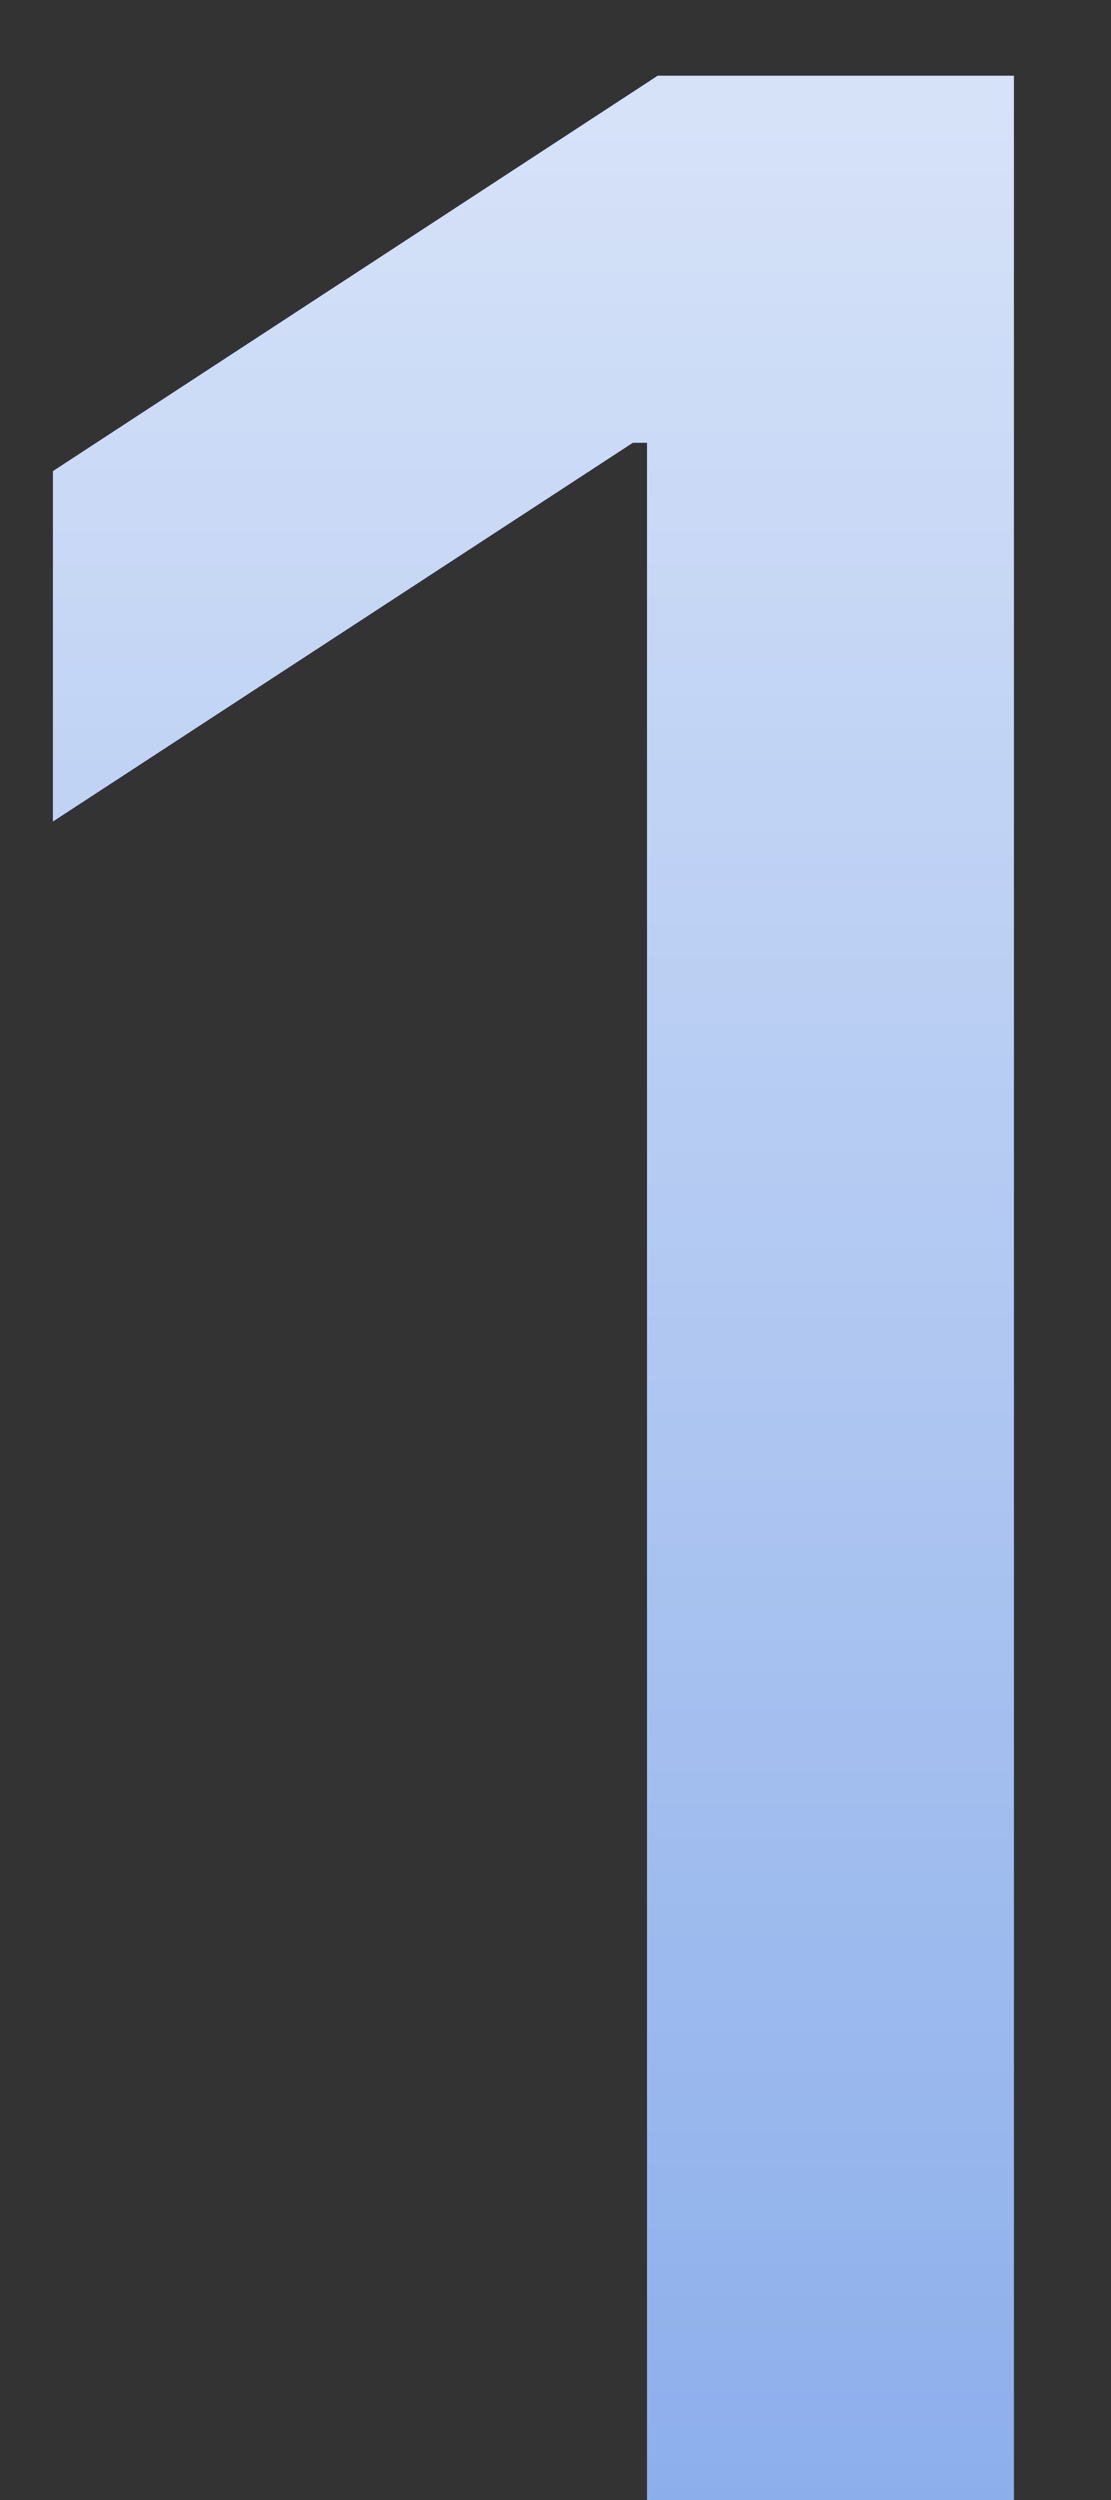 <svg width="8" height="18" viewBox="0 0 8 18" fill="none" xmlns="http://www.w3.org/2000/svg">
<rect x="0" y="0" width="8" height="18" fill="#333333" stroke="none"/>
<path d="M7.301 0.545V18H4.659V3.188H4.557L0.381 5.915V3.392L4.736 0.545H7.301Z" fill="#004CD3"/>
<path d="M7.301 0.545V18H4.659V3.188H4.557L0.381 5.915V3.392L4.736 0.545H7.301Z" fill="url(#paint0_linear_8050_47747)"/>
<defs>
<linearGradient id="paint0_linear_8050_47747" x1="5" y1="-9" x2="5" y2="27" gradientUnits="userSpaceOnUse">
<stop stop-color="white"/>
<stop offset="1" stop-color="white" stop-opacity="0.4"/>
</linearGradient>
</defs>
</svg>
